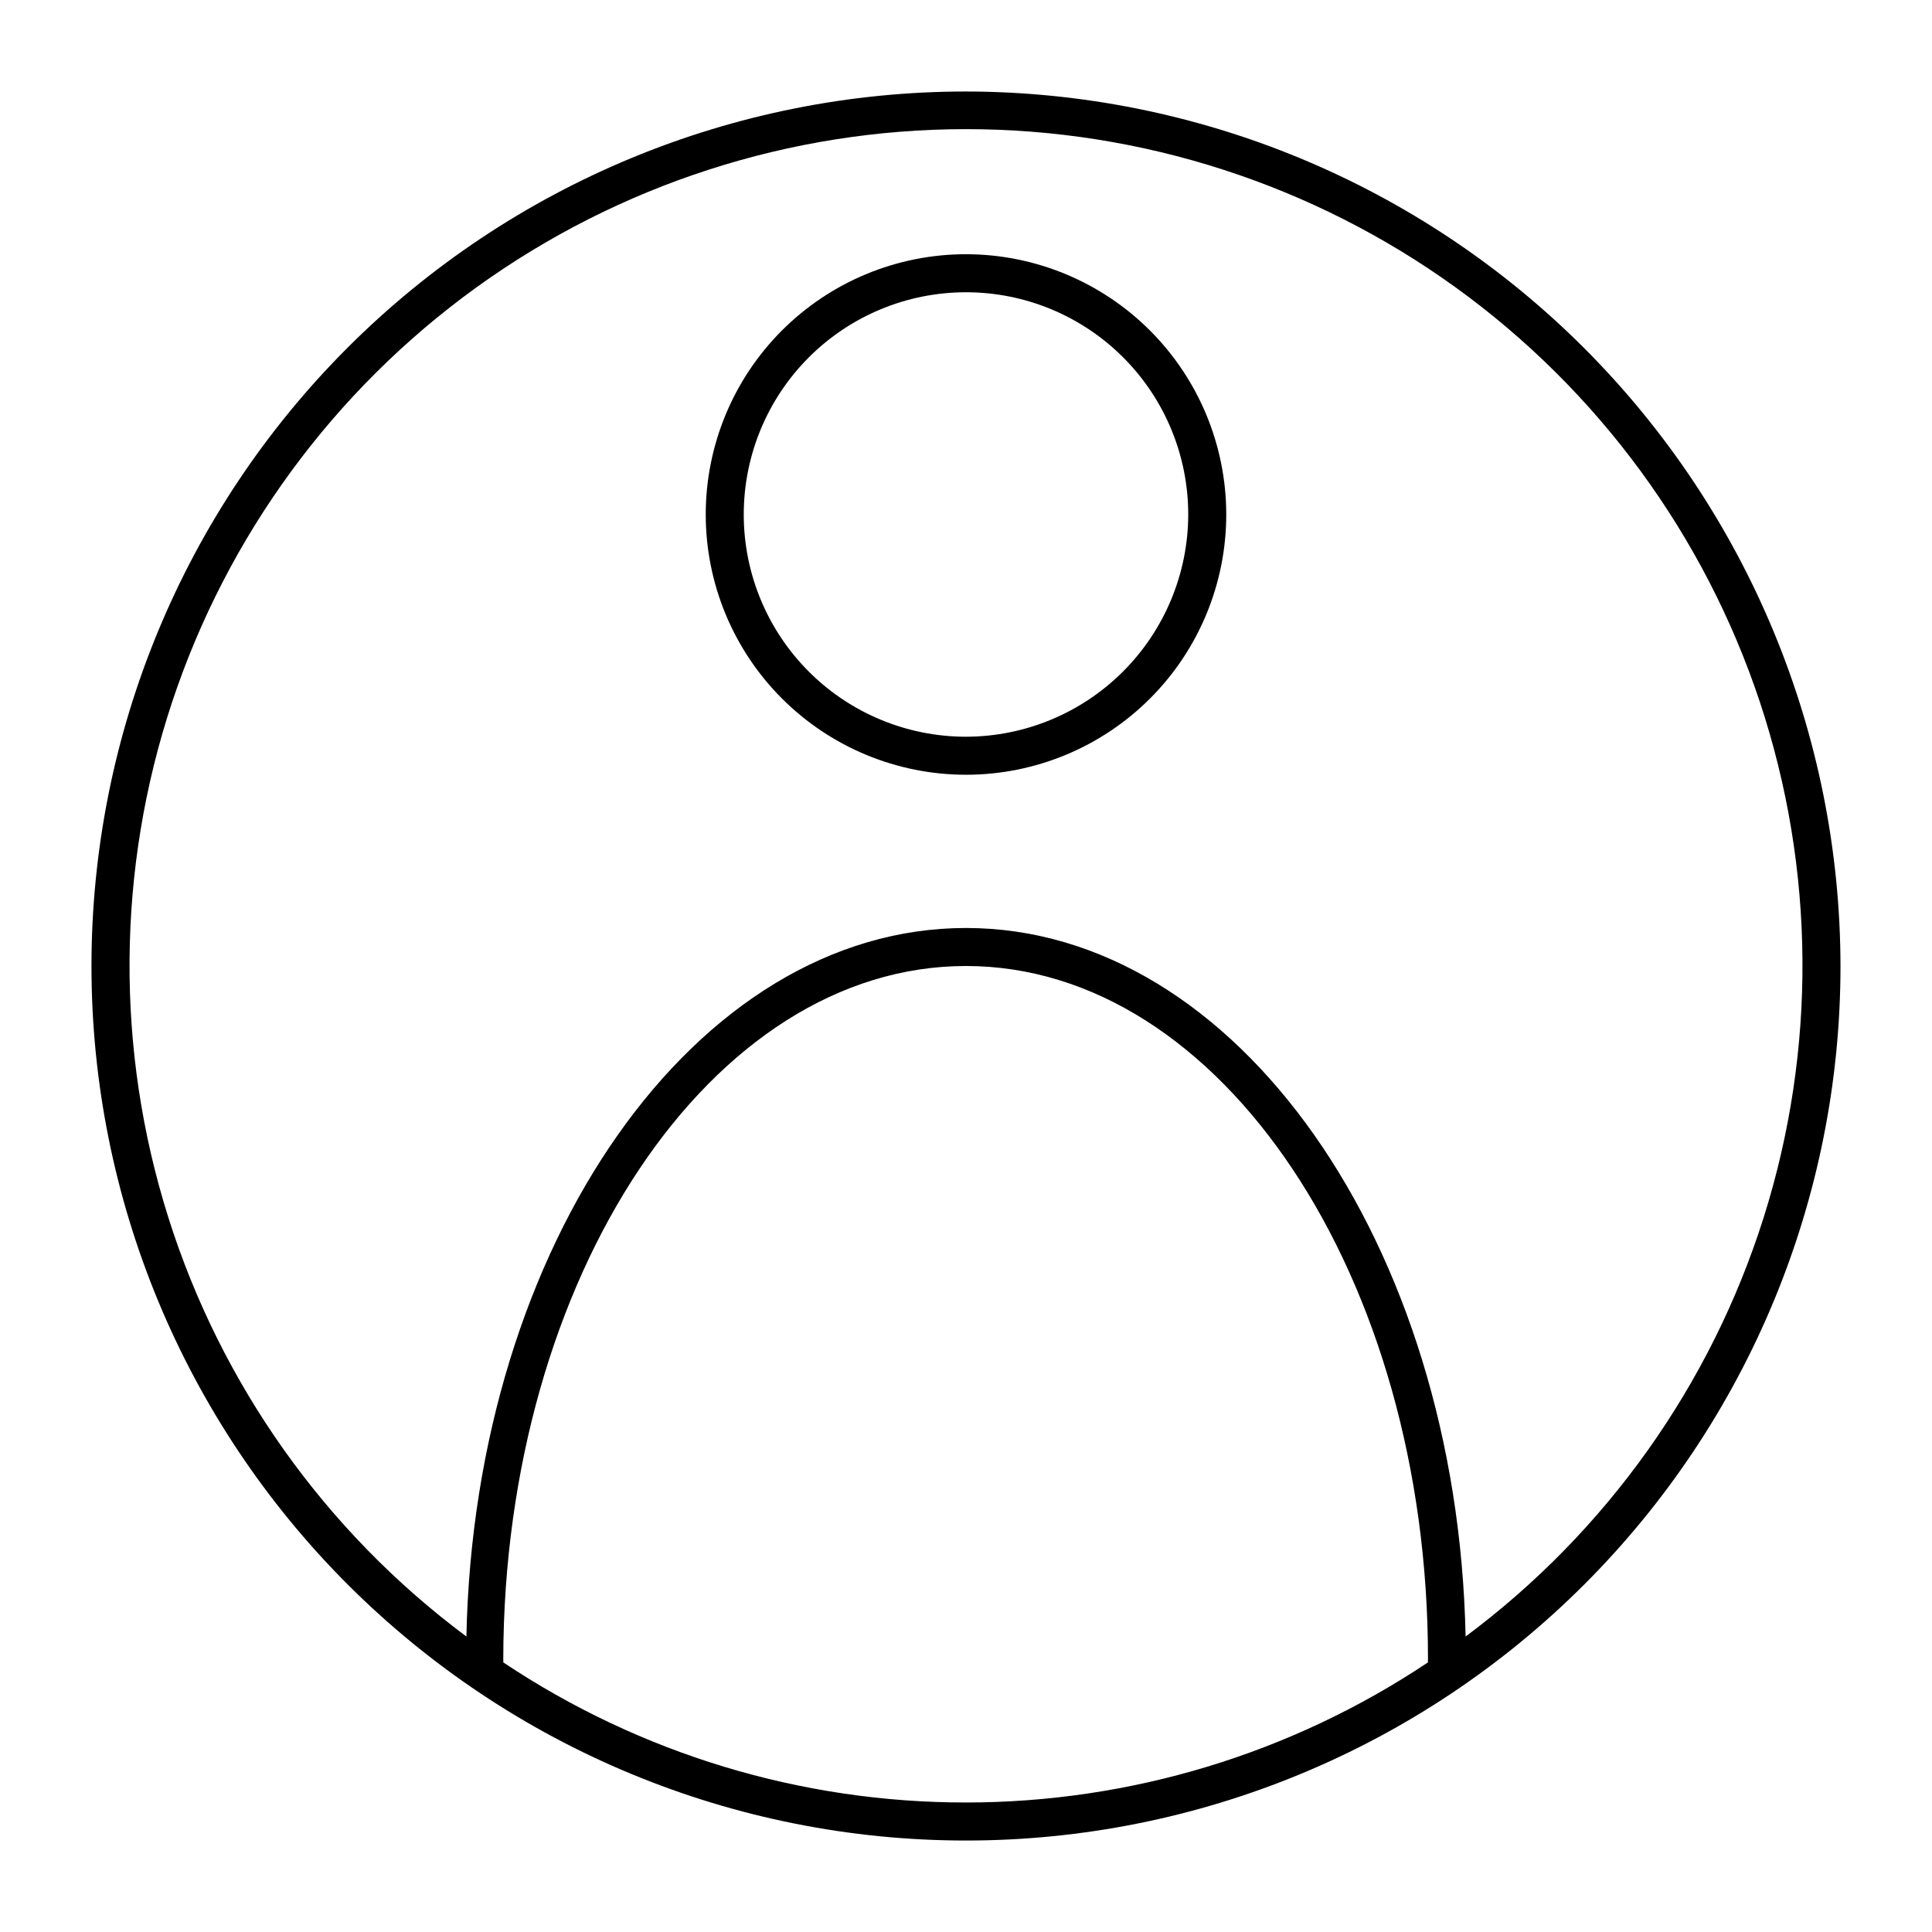 <?xml version="1.0" encoding="UTF-8"?>
<!-- Uploaded to: SVG Repo, www.svgrepo.com, Generator: SVG Repo Mixer Tools -->
<svg fill="#000000" width="800px" height="800px" version="1.1" viewBox="144 144 512 512" xmlns="http://www.w3.org/2000/svg">
 <g>
  <path d="m400 211.37c-18.293 0-35.836 7.269-48.773 20.203-12.934 12.934-20.199 30.477-20.199 48.77s7.266 35.836 20.199 48.77c12.938 12.934 30.48 20.203 48.773 20.203 18.289 0 35.836-7.269 48.77-20.203 12.934-12.934 20.199-30.477 20.199-48.77-0.012-18.289-7.281-35.824-20.215-48.754-12.934-12.934-30.469-20.203-48.754-20.219zm0 127.87c-15.621 0-30.602-6.203-41.648-17.25-11.043-11.043-17.25-26.023-17.25-41.645s6.207-30.602 17.25-41.645c11.047-11.047 26.027-17.25 41.648-17.25 15.617 0 30.598 6.203 41.645 17.25 11.043 11.043 17.25 26.023 17.25 41.645-0.027 15.613-6.242 30.578-17.281 41.617-11.039 11.039-26.004 17.25-41.613 17.277z"/>
  <path d="m400 168.25c-61.465 0-120.41 24.418-163.88 67.879s-67.879 102.41-67.879 163.88 24.418 120.41 67.879 163.87c43.461 43.465 102.41 67.879 163.88 67.879s120.41-24.414 163.87-67.879c43.465-43.461 67.879-102.41 67.879-163.87-0.078-61.441-24.52-120.34-67.965-163.79-43.445-43.445-102.35-67.891-163.79-67.969zm0 453.43c-43.652 0.031-86.328-12.891-122.63-37.133 0.027-0.316 0.027-0.637 0-0.957 0.203-101.32 55.117-183.59 122.63-183.59 67.508 0 122.43 82.27 122.43 183.59-0.031 0.32-0.031 0.641 0 0.957-36.246 24.203-78.848 37.125-122.43 37.133zm132.4-43.984c-2.168-104.14-60.711-187.77-132.4-187.77-71.695 0-130.23 83.633-132.4 187.77-37.367-27.828-65.016-66.719-79.023-111.16-14.004-44.434-13.652-92.152 1.004-136.38 14.66-44.223 42.879-82.707 80.652-109.98 37.773-27.273 83.176-41.953 129.77-41.953 46.59 0 91.996 14.68 129.77 41.953 37.77 27.273 65.992 65.758 80.648 109.98 14.656 44.227 15.008 91.945 1.004 136.38-14.004 44.438-41.656 83.328-79.023 111.16z"/>
 </g>
</svg>